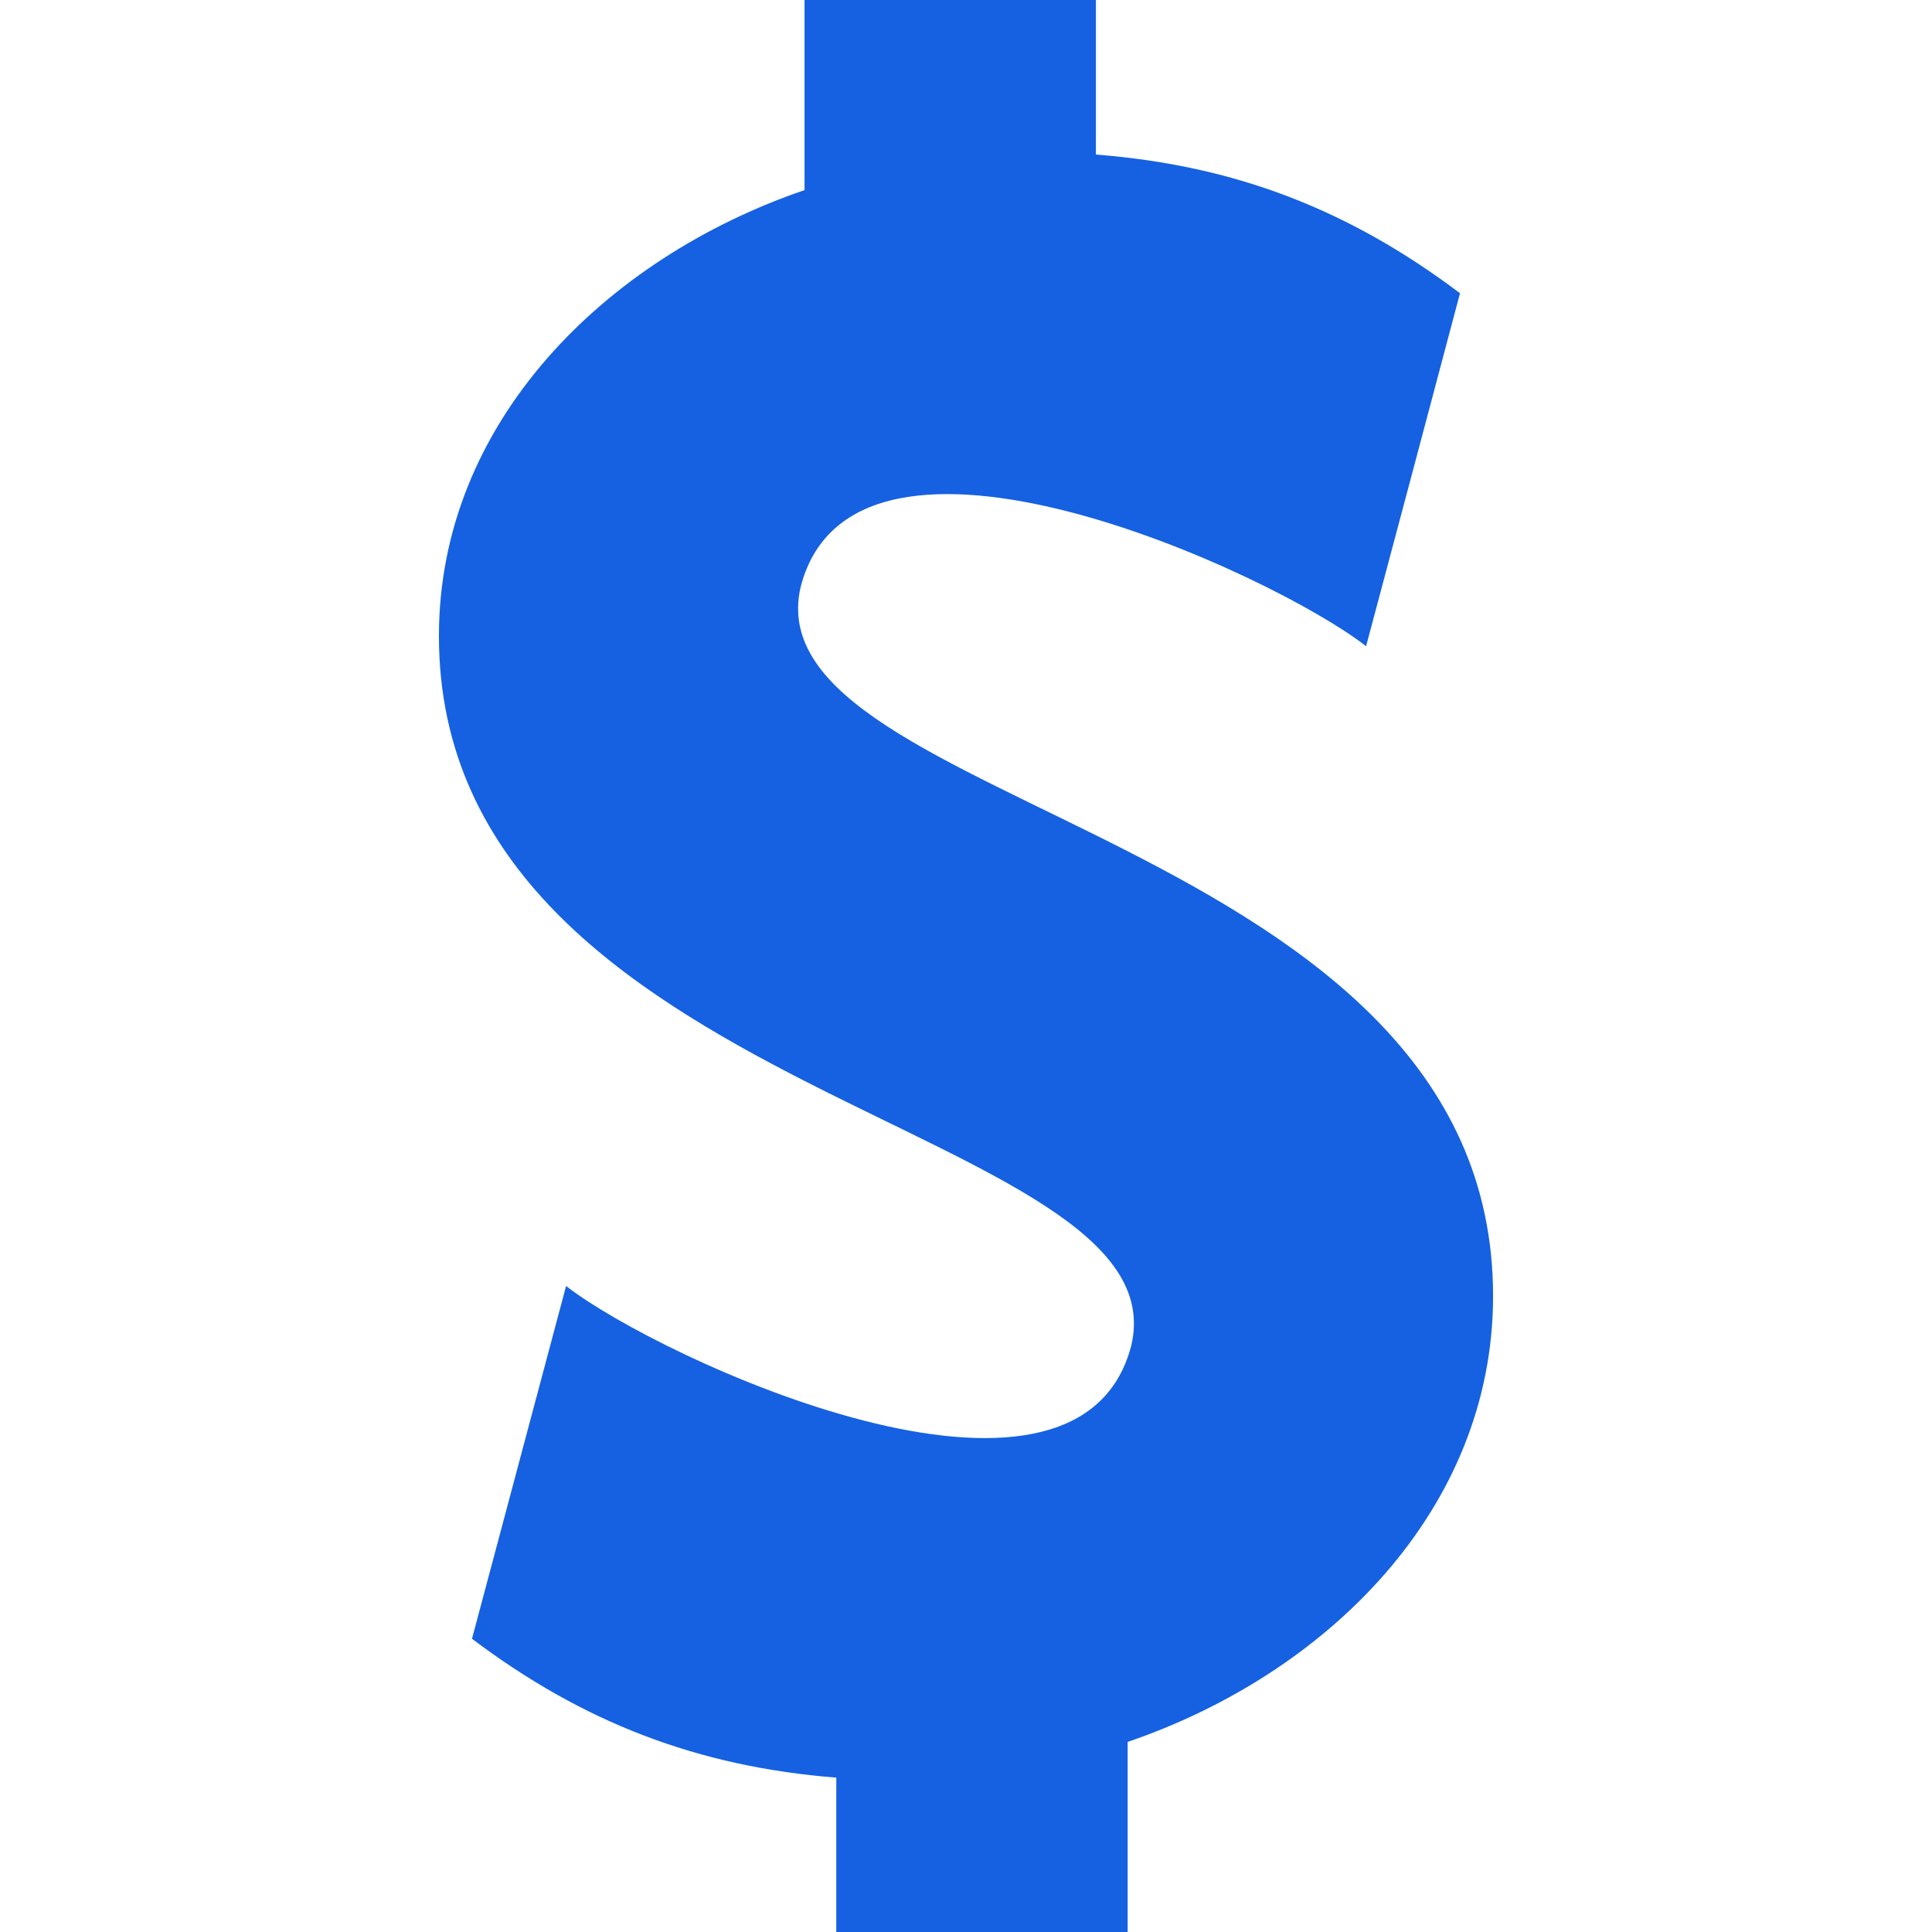 <svg width="48px" height="48px" fill="#1561E1" xmlns="http://www.w3.org/2000/svg" xmlns:xlink="http://www.w3.org/1999/xlink" xml:space="preserve" version="1.1" style="shape-rendering:geometricPrecision;text-rendering:geometricPrecision;image-rendering:optimizeQuality;" viewBox="0 0 5579 10225" x="0px" y="0px" fill-rule="evenodd" clip-rule="evenodd"><defs><style type="text/css">
   
    .fil0 {fill:#1561E1;fill-rule:nonzero}
   
  </style></defs><g><path class="fil0" d="M0 3366c0,-1129 879,-1999 1935,-2360 0,-335 0,-671 0,-1006 514,0 1028,0 1542,0 0,273 0,545 0,818 735,57 1341,292 1927,734 -165,623 -331,1245 -497,1868 -496,-387 -2707,-1407 -2992,-316 -279,1176 3664,1305 3664,3755 0,1130 -878,2000 -1934,2360 0,336 0,671 0,1006 -514,0 -1028,0 -1542,0 0,-272 0,-545 0,-817 -735,-58 -1342,-293 -1928,-735 166,-622 332,-1245 498,-1867 496,387 2707,1407 2991,316 280,-1177 -3664,-1305 -3664,-3756z"></path></g></svg>